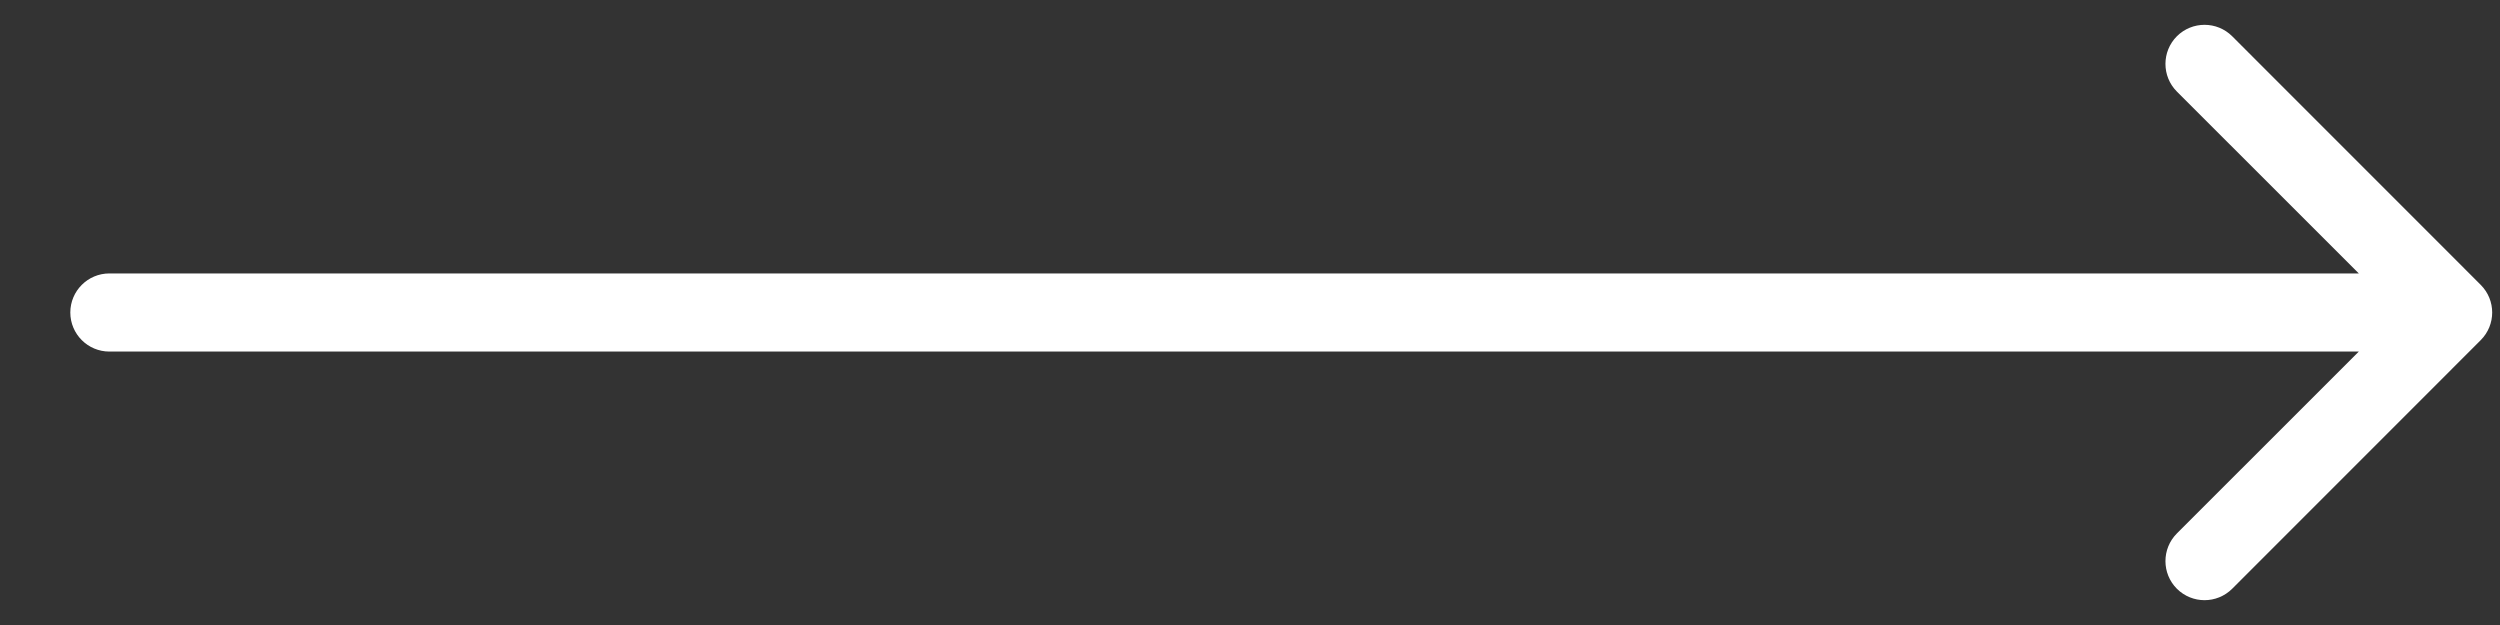 <svg width="32" height="8" viewBox="0 0 32 8" fill="none" xmlns="http://www.w3.org/2000/svg">
<rect x="0" y="0" width="32" height="8" fill="#333333" stroke="none"/>
<path d="M1.4 3.5C1.124 3.5 0.9 3.724 0.9 4C0.9 4.276 1.124 4.5 1.4 4.5L1.4 3.5ZM31.753 4.354C31.949 4.158 31.949 3.842 31.753 3.646L28.572 0.464C28.376 0.269 28.06 0.269 27.864 0.464C27.669 0.66 27.669 0.976 27.864 1.172L30.693 4L27.864 6.828C27.669 7.024 27.669 7.34 27.864 7.536C28.06 7.731 28.376 7.731 28.572 7.536L31.753 4.354ZM1.4 4.5L31.4 4.5V3.5L1.4 3.5L1.4 4.5Z" fill="white"/>
</svg>

